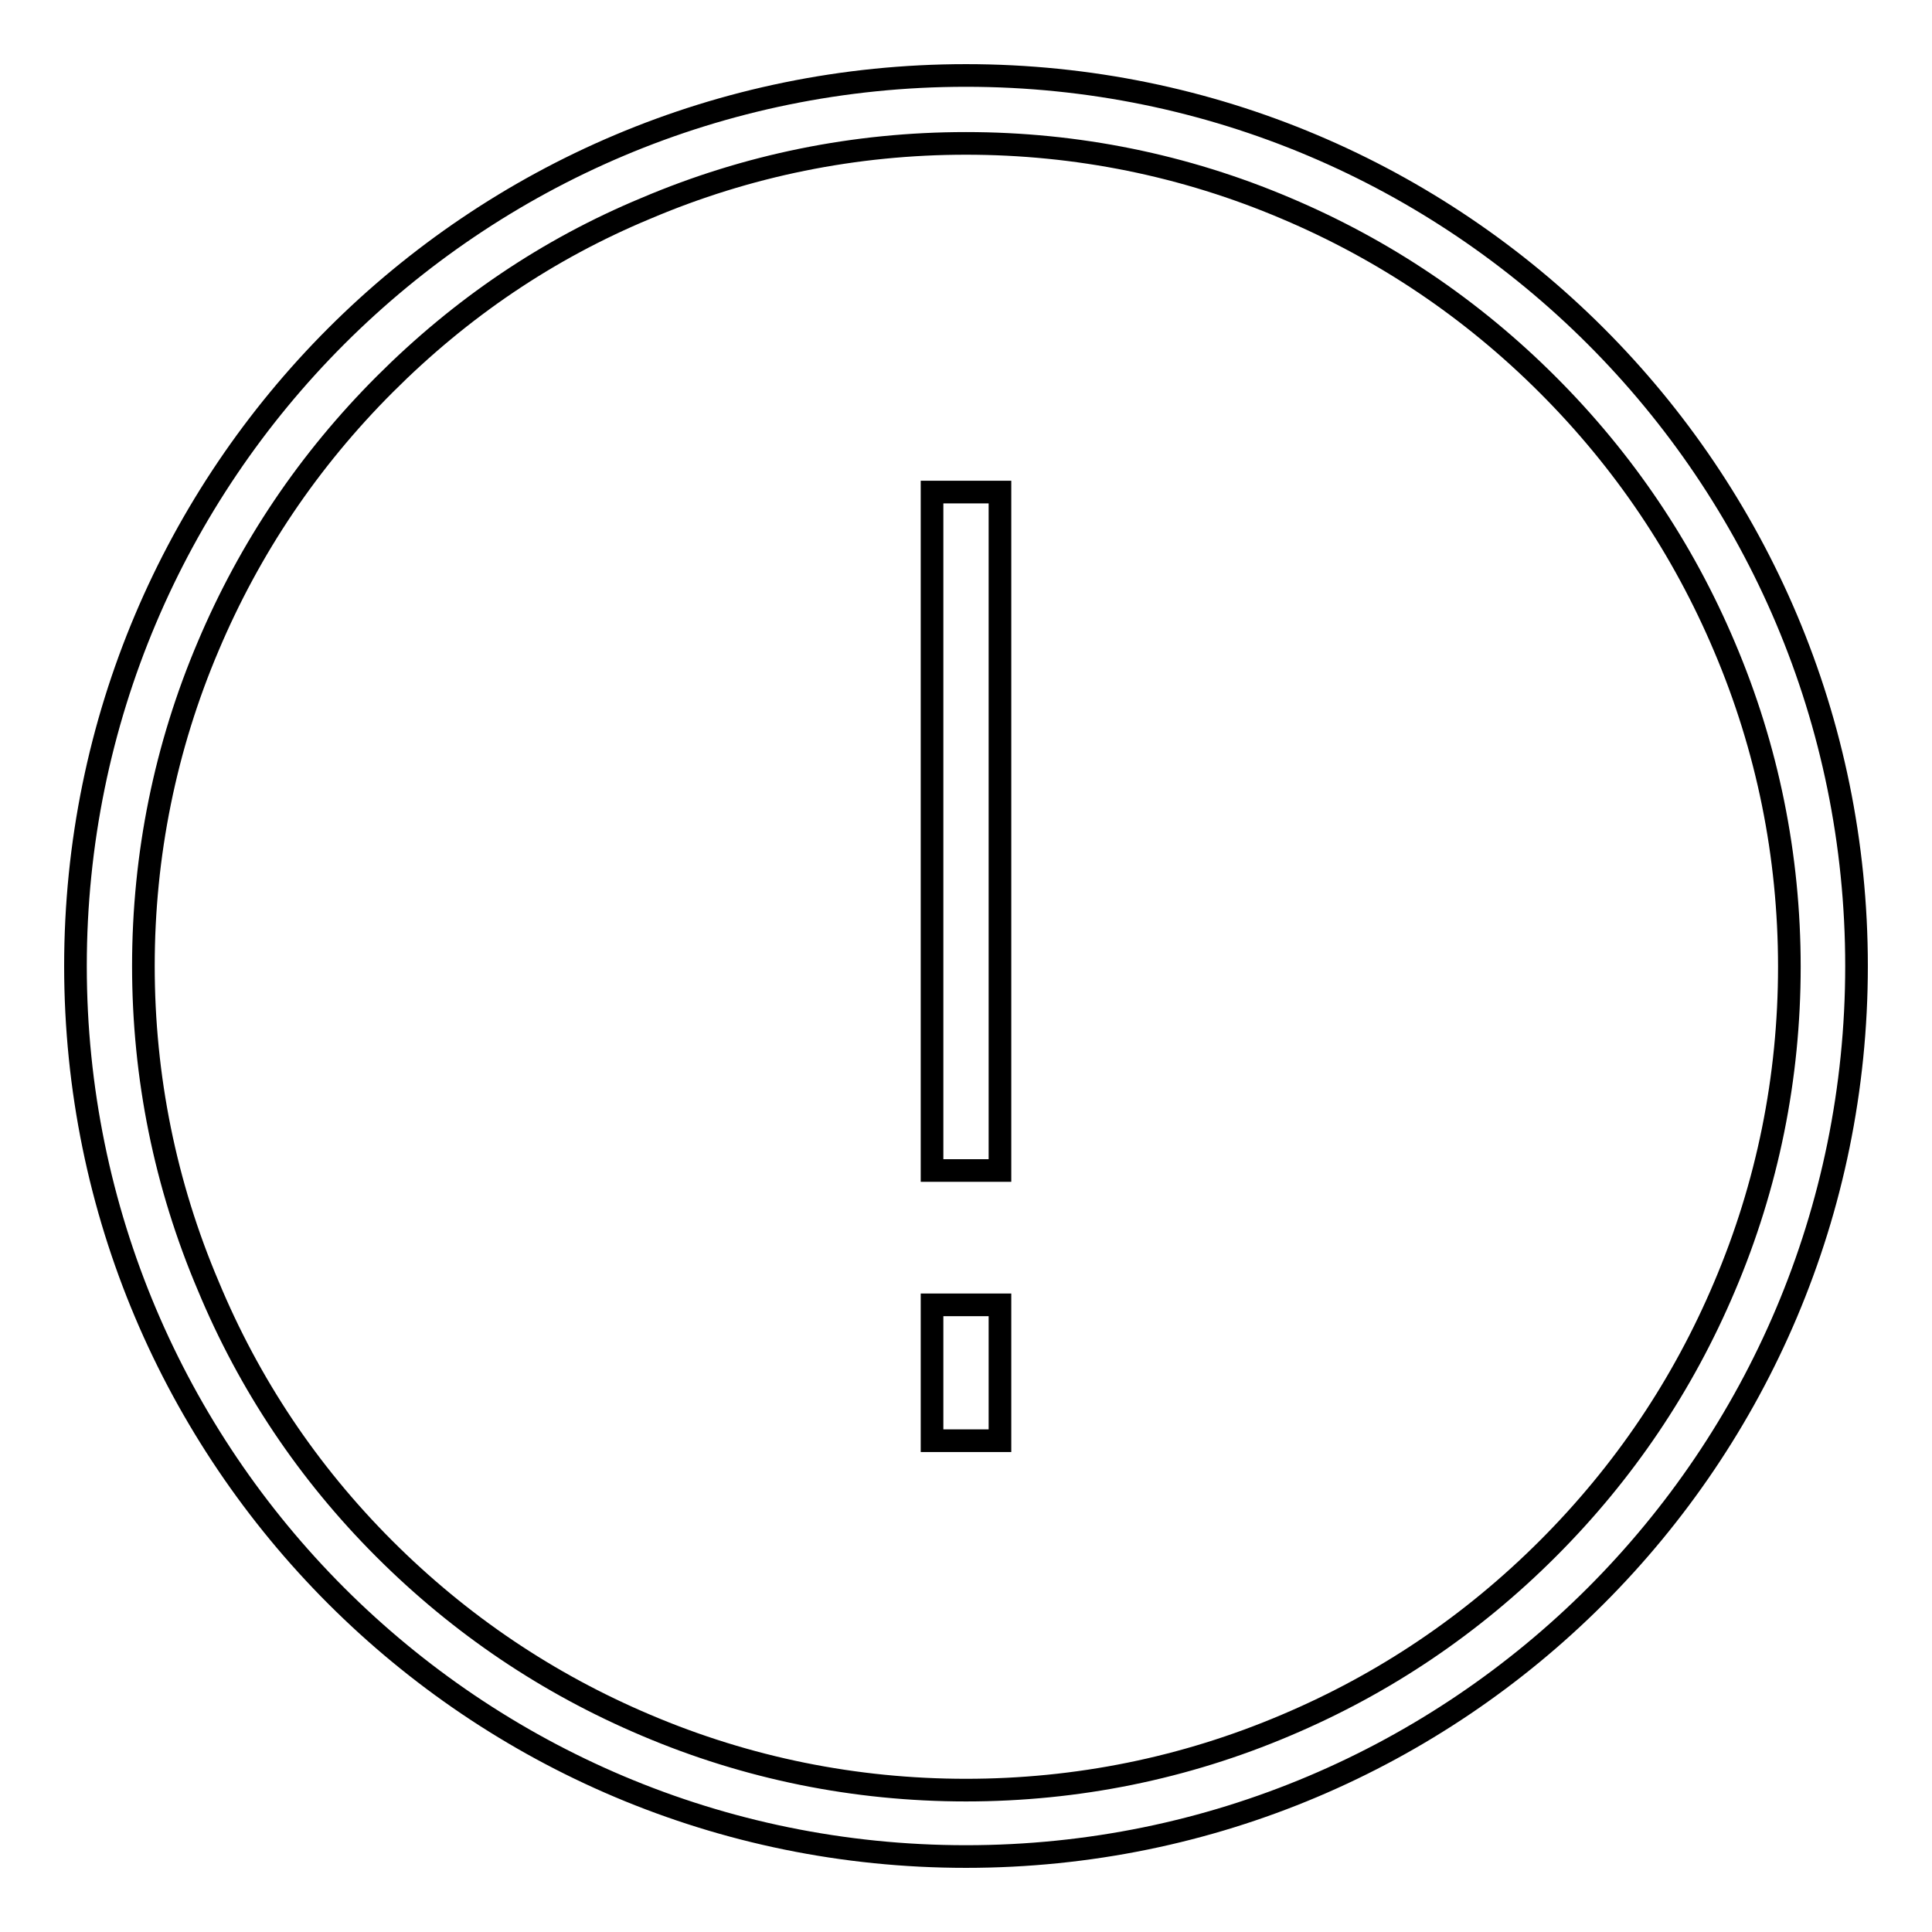 <?xml version="1.0" encoding="utf-8"?>
<!-- Svg Vector Icons : http://www.onlinewebfonts.com/icon -->
<!DOCTYPE svg PUBLIC "-//W3C//DTD SVG 1.1//EN" "http://www.w3.org/Graphics/SVG/1.1/DTD/svg11.dtd">
<svg version="1.1" xmlns="http://www.w3.org/2000/svg" xmlns:xlink="http://www.w3.org/1999/xlink" x="0px" y="0px" viewBox="0 0 256 256" enable-background="new 0 0 256 256" xml:space="preserve">
<g><g><path stroke-width="3" fill-opacity="0" stroke="#000000"  d="M128,19c14.7,0,29,2.9,42.4,8.6c13,5.5,24.6,13.3,34.7,23.4s17.9,21.7,23.4,34.7c5.7,13.4,8.6,27.7,8.6,42.4c0,14.7-2.9,29-8.6,42.4c-5.5,13-13.3,24.6-23.4,34.7s-21.7,17.9-34.7,23.4c-13.4,5.7-27.7,8.6-42.4,8.6c-14.7,0-29-2.9-42.4-8.6c-13-5.5-24.6-13.3-34.7-23.4S33,183.4,27.6,170.4C21.9,157,19,142.7,19,128c0-14.7,2.9-29,8.6-42.4c5.5-13,13.3-24.6,23.4-34.7S72.6,33,85.6,27.6C99,21.9,113.3,19,128,19 M128,10C62.8,10,10,62.8,10,128c0,65.2,52.8,118,118,118c65.2,0,118-52.8,118-118C246,62.8,193.2,10,128,10L128,10z M123.5,65.2h9v89.9h-9V65.2L123.5,65.2z M123.5,172.9h9v18h-9V172.9z"/></g></g>
</svg>